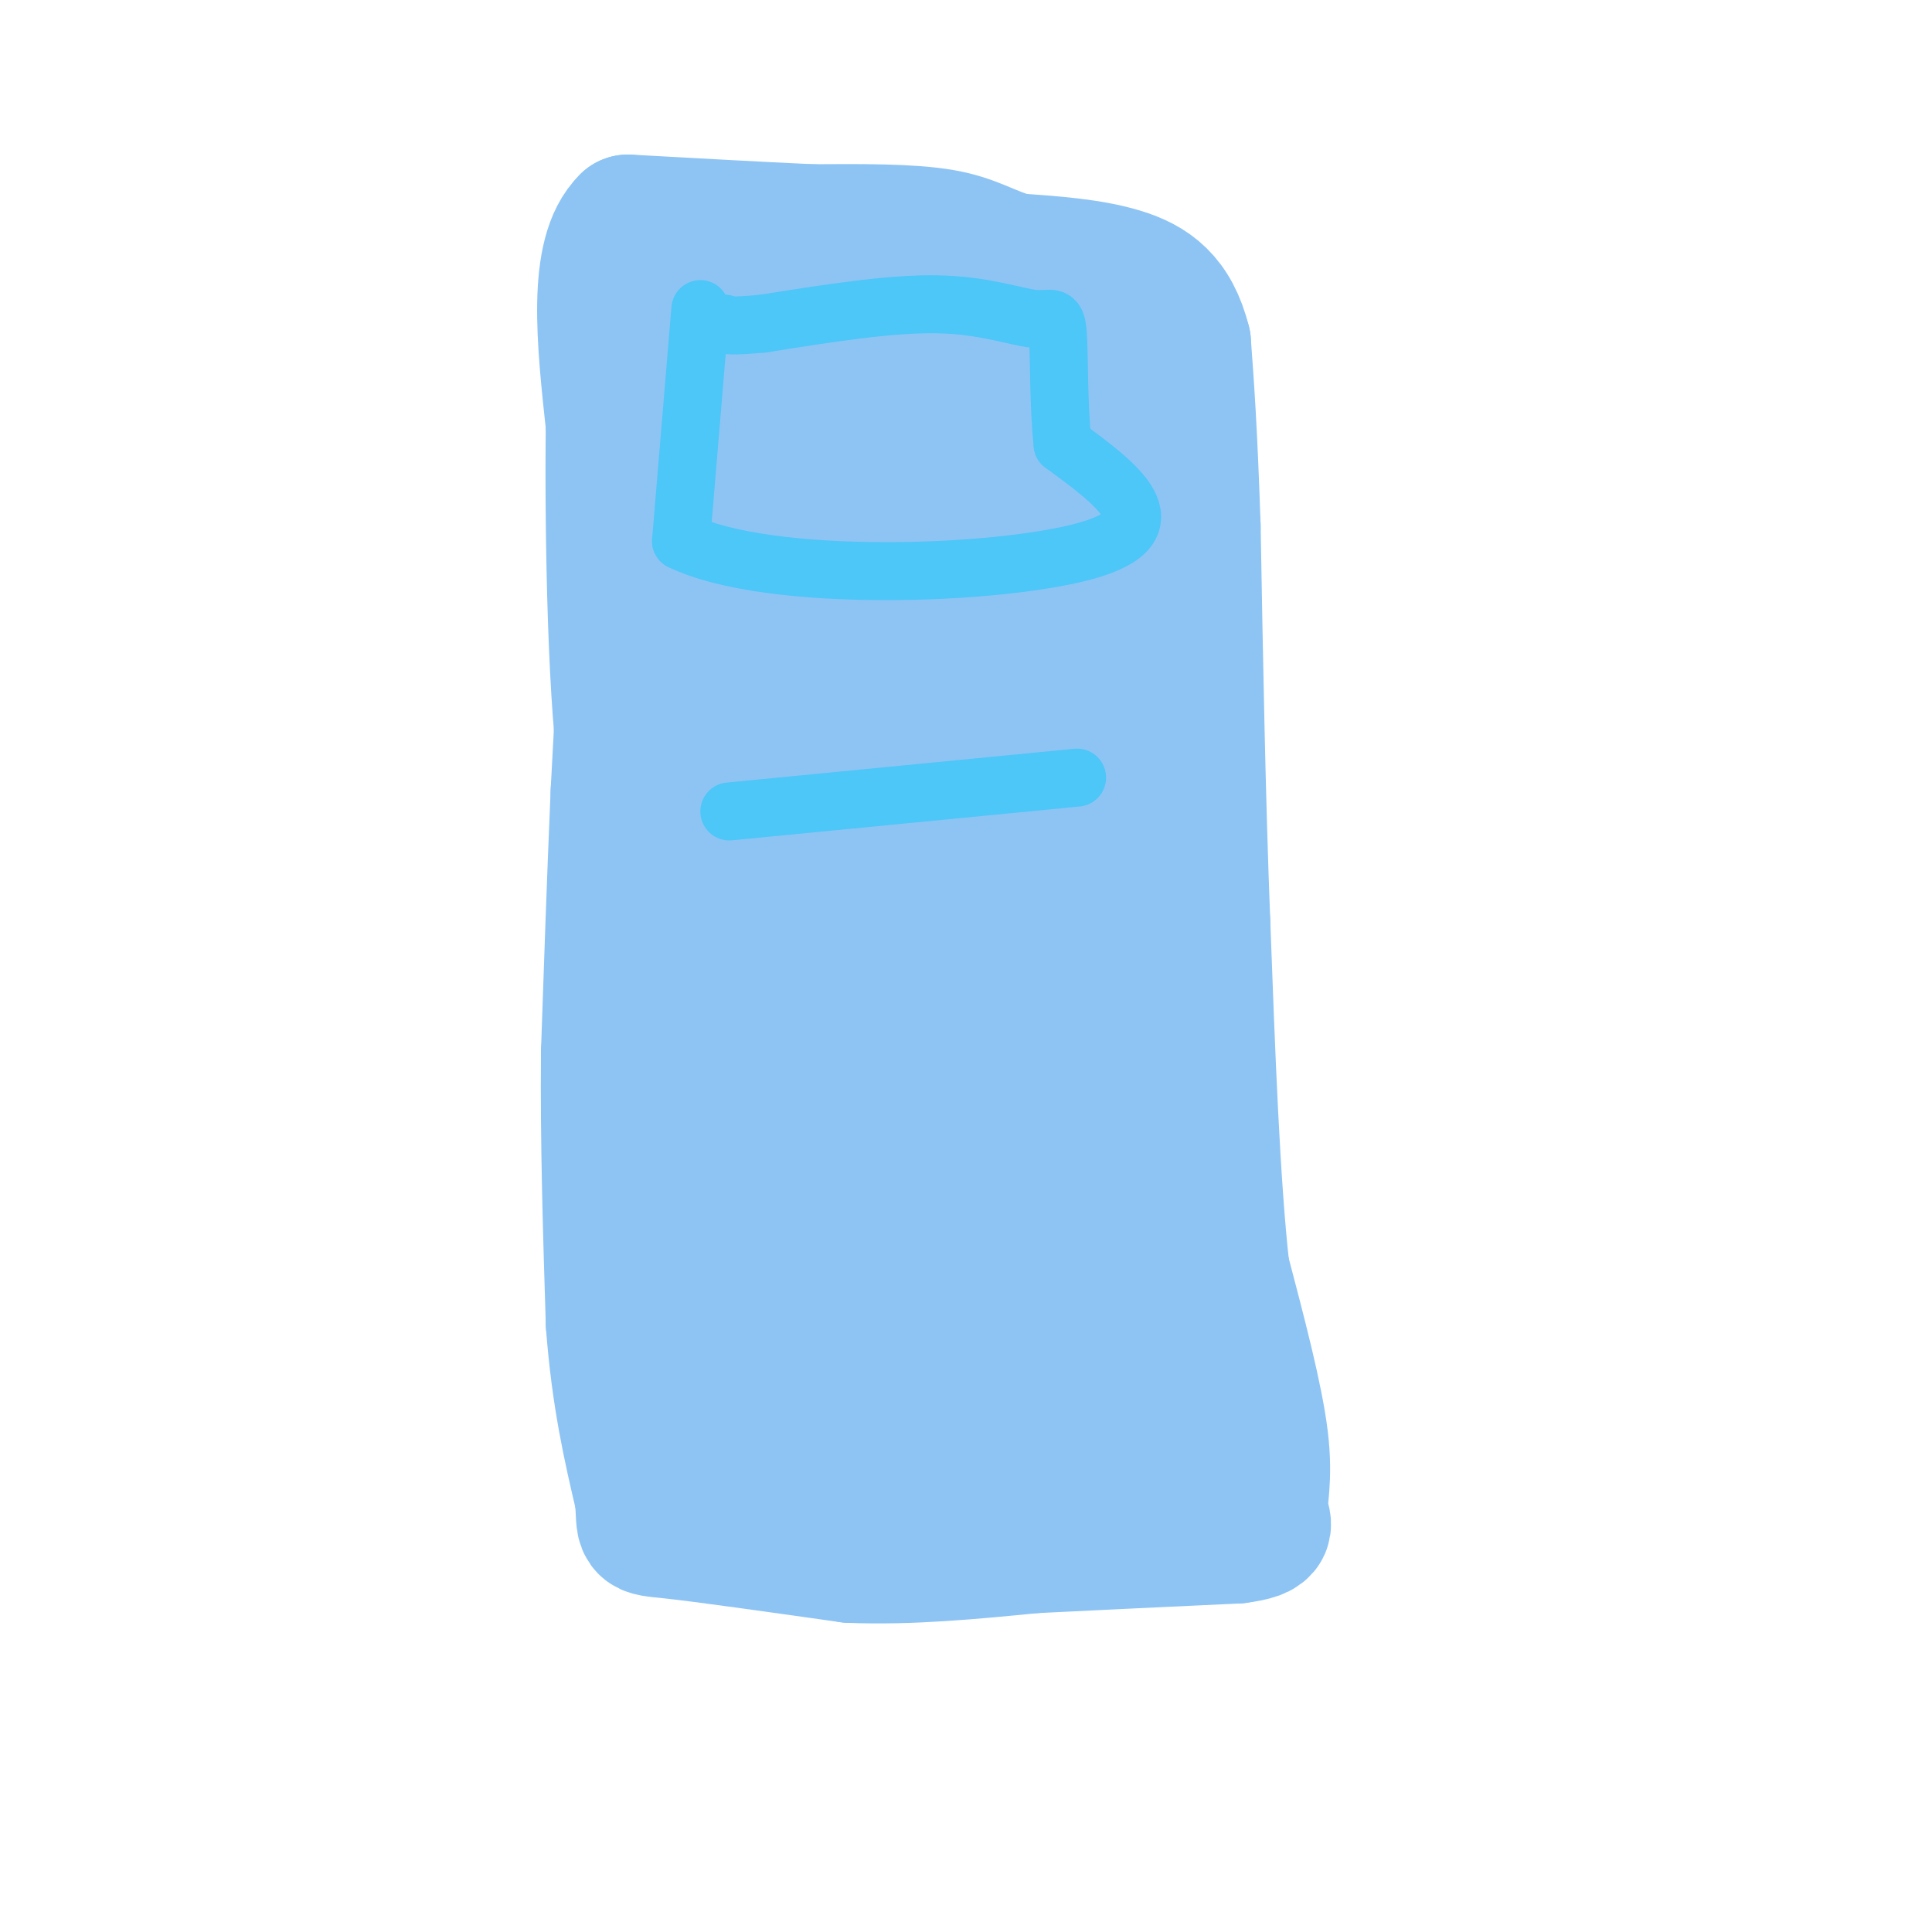 <svg viewBox='0 0 400 400' version='1.1' xmlns='http://www.w3.org/2000/svg' xmlns:xlink='http://www.w3.org/1999/xlink'><g fill='none' stroke='#8DC4F4' stroke-width='6' stroke-linecap='round' stroke-linejoin='round'><path d='M126,45c0.000,0.000 0.000,23.000 0,23'/><path d='M126,68c0.000,10.667 0.000,25.833 0,41'/><path d='M126,109c0.167,13.333 0.583,26.167 1,39'/></g>
<g fill='none' stroke='#8DC4F4' stroke-width='28' stroke-linecap='round' stroke-linejoin='round'><path d='M131,59c0.000,0.000 0.000,41.000 0,41'/><path d='M131,100c-0.500,17.500 -1.750,40.750 -3,64'/><path d='M128,164c-0.833,19.667 -1.417,36.833 -2,54'/><path d='M126,218c-0.167,18.333 0.417,37.167 1,56'/><path d='M127,274c1.167,15.333 3.583,25.667 6,36'/><path d='M133,310c0.622,6.933 -0.822,6.267 6,7c6.822,0.733 21.911,2.867 37,5'/><path d='M176,322c12.500,0.500 25.250,-0.750 38,-2'/><path d='M214,320c13.333,-0.667 27.667,-1.333 42,-2'/><path d='M256,318c7.536,-0.964 5.375,-2.375 5,-5c-0.375,-2.625 1.036,-6.464 0,-15c-1.036,-8.536 -4.518,-21.768 -8,-35'/><path d='M253,263c-2.000,-17.833 -3.000,-44.917 -4,-72'/><path d='M249,191c-1.000,-25.667 -1.500,-53.833 -2,-82'/><path d='M247,109c-0.667,-20.000 -1.333,-29.000 -2,-38'/><path d='M245,71c-2.222,-8.889 -6.778,-12.111 -13,-14c-6.222,-1.889 -14.111,-2.444 -22,-3'/><path d='M210,54c-5.556,-1.533 -8.444,-3.867 -15,-5c-6.556,-1.133 -16.778,-1.067 -27,-1'/><path d='M168,48c-10.833,-0.500 -24.417,-1.250 -38,-2'/><path d='M130,46c-6.833,6.667 -4.917,24.333 -3,42'/><path d='M127,88c-0.289,23.244 0.489,60.356 3,73c2.511,12.644 6.756,0.822 11,-11'/><path d='M141,150c2.378,-22.156 2.822,-72.044 3,-87c0.178,-14.956 0.089,5.022 0,25'/><path d='M144,88c0.354,18.166 1.238,51.080 3,43c1.762,-8.080 4.400,-57.156 7,-71c2.600,-13.844 5.162,7.542 3,40c-2.162,32.458 -9.046,75.988 -11,105c-1.954,29.012 1.023,43.506 4,58'/><path d='M150,263c-0.494,9.023 -3.729,2.581 -2,-27c1.729,-29.581 8.421,-82.301 7,-85c-1.421,-2.699 -10.955,44.622 -11,79c-0.045,34.378 9.400,55.813 14,61c4.600,5.187 4.354,-5.873 4,-21c-0.354,-15.127 -0.815,-34.322 1,-52c1.815,-17.678 5.908,-33.839 10,-50'/><path d='M173,168c2.399,-11.514 3.395,-15.300 0,-4c-3.395,11.300 -11.181,37.685 -16,65c-4.819,27.315 -6.670,55.561 -2,58c4.670,2.439 15.862,-20.929 21,-29c5.138,-8.071 4.223,-0.844 9,-22c4.777,-21.156 15.248,-70.696 15,-73c-0.248,-2.304 -11.214,42.627 -16,67c-4.786,24.373 -3.393,28.186 -2,32'/><path d='M182,262c-1.029,7.674 -2.600,10.860 0,10c2.600,-0.860 9.372,-5.764 16,-20c6.628,-14.236 13.113,-37.803 16,-50c2.887,-12.197 2.177,-13.024 1,-25c-1.177,-11.976 -2.821,-35.100 -5,-18c-2.179,17.100 -4.892,74.426 -5,96c-0.108,21.574 2.388,7.397 4,2c1.612,-5.397 2.339,-2.014 5,-5c2.661,-2.986 7.255,-12.342 10,-18c2.745,-5.658 3.641,-7.616 3,-18c-0.641,-10.384 -2.821,-29.192 -5,-48'/><path d='M222,168c-0.472,-8.908 0.849,-7.177 0,-4c-0.849,3.177 -3.867,7.800 -2,19c1.867,11.200 8.618,28.977 11,47c2.382,18.023 0.395,36.292 1,49c0.605,12.708 3.803,19.854 7,27'/><path d='M239,306c0.506,5.246 -1.730,4.860 -16,1c-14.270,-3.860 -40.573,-11.193 -60,-13c-19.427,-1.807 -31.979,1.912 -27,1c4.979,-0.912 27.490,-6.456 50,-12'/><path d='M186,283c12.721,-2.322 19.525,-2.128 28,0c8.475,2.128 18.622,6.189 18,6c-0.622,-0.189 -12.014,-4.628 -21,-7c-8.986,-2.372 -15.568,-2.678 -20,-1c-4.432,1.678 -6.716,5.339 -9,9'/><path d='M182,290c-3.767,0.620 -8.685,-2.331 -14,-9c-5.315,-6.669 -11.026,-17.058 -14,-26c-2.974,-8.942 -3.209,-16.438 -4,-24c-0.791,-7.562 -2.136,-15.190 0,-25c2.136,-9.810 7.753,-21.803 12,-45c4.247,-23.197 7.123,-57.599 10,-92'/><path d='M172,69c2.218,-15.126 2.763,-6.942 4,-3c1.237,3.942 3.165,3.642 7,8c3.835,4.358 9.577,13.373 10,35c0.423,21.627 -4.472,55.864 -5,69c-0.528,13.136 3.312,5.170 6,1c2.688,-4.170 4.224,-4.546 7,-7c2.776,-2.454 6.793,-6.987 9,-18c2.207,-11.013 2.603,-28.507 3,-46'/><path d='M213,108c-0.049,-10.615 -1.671,-14.153 -2,-18c-0.329,-3.847 0.636,-8.003 3,-12c2.364,-3.997 6.129,-7.834 9,-8c2.871,-0.166 4.850,3.340 6,3c1.150,-0.340 1.471,-4.526 1,7c-0.471,11.526 -1.736,38.763 -3,66'/><path d='M227,146c-3.115,5.088 -9.402,-15.193 -13,-25c-3.598,-9.807 -4.507,-9.140 -5,-17c-0.493,-7.860 -0.569,-24.246 -2,-33c-1.431,-8.754 -4.215,-9.877 -7,-11'/></g>
<g fill='none' stroke='#4DC6F8' stroke-width='12' stroke-linecap='round' stroke-linejoin='round'><path d='M145,64c0.000,0.000 -4.000,48.000 -4,48'/><path d='M141,112c18.267,8.889 65.933,7.111 84,2c18.067,-5.111 6.533,-13.556 -5,-22'/><path d='M220,92c-0.901,-8.491 -0.654,-18.719 -1,-23c-0.346,-4.281 -1.285,-2.614 -5,-3c-3.715,-0.386 -10.204,-2.825 -20,-3c-9.796,-0.175 -22.898,1.912 -36,4'/><path d='M158,67c-7.333,0.667 -7.667,0.333 -8,0'/><path d='M151,168c0.000,0.000 72.000,-7.000 72,-7'/></g>
</svg>